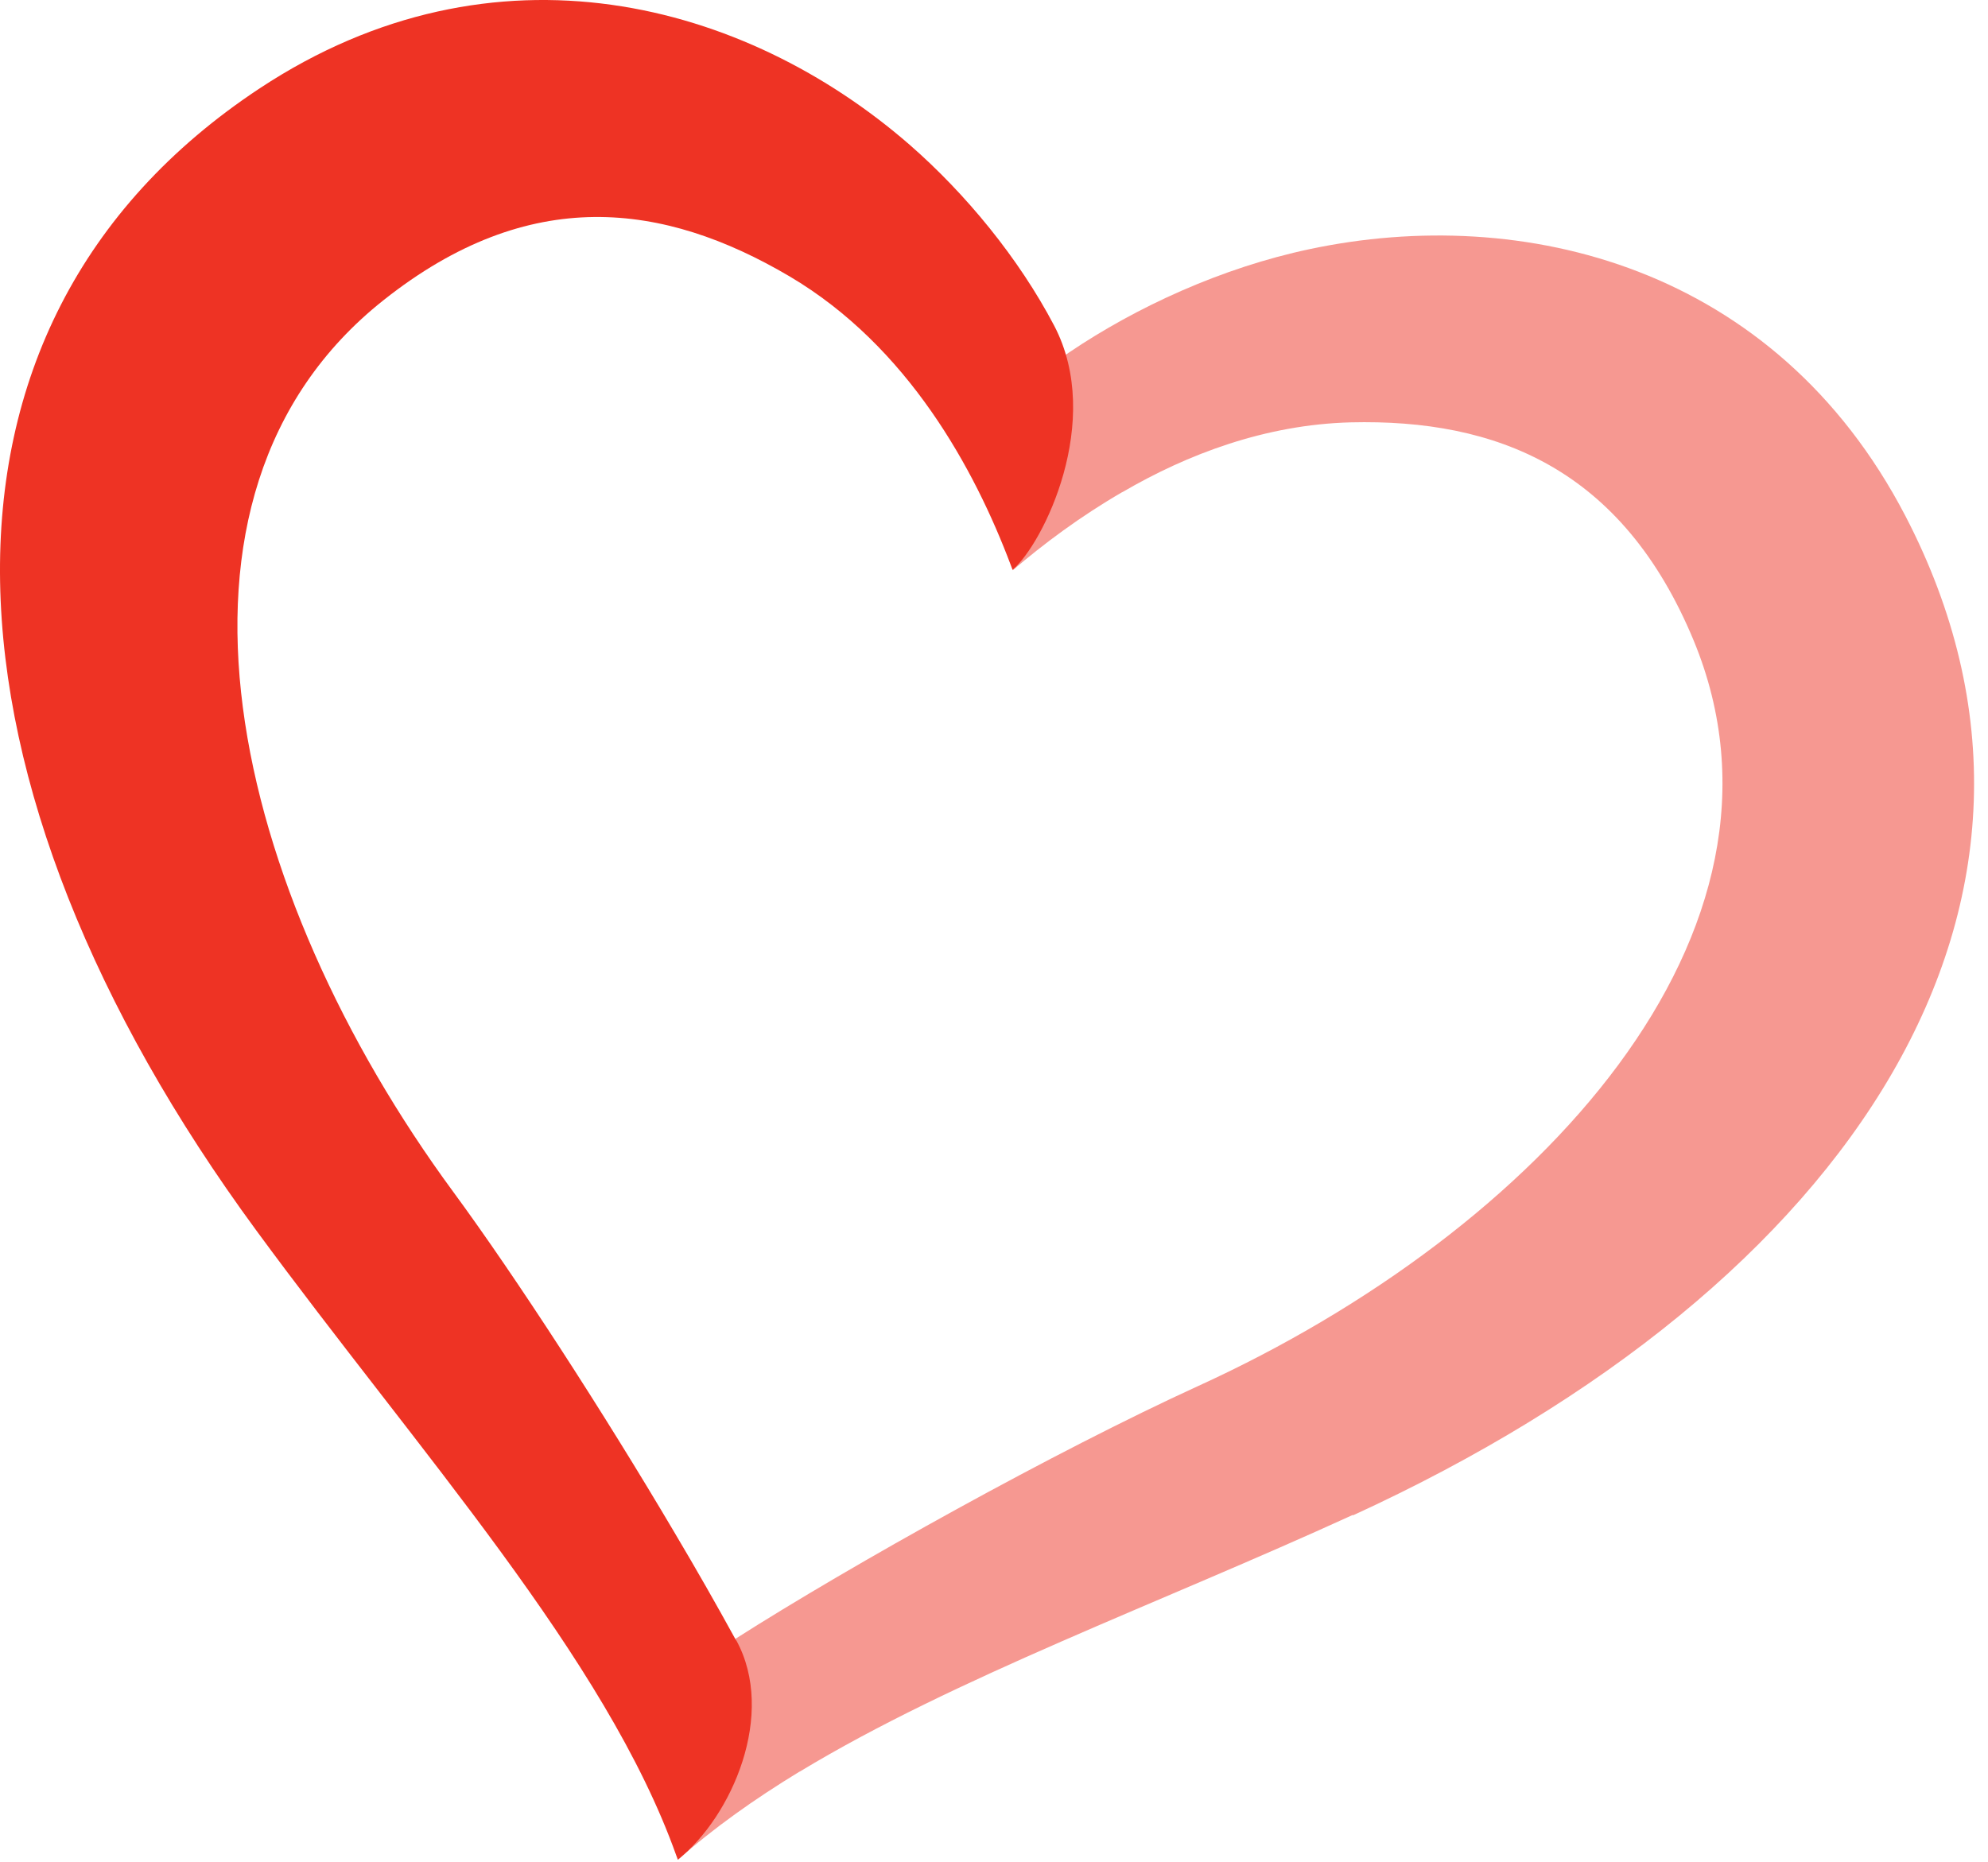 <svg width="95" height="89" viewBox="0 0 95 89" fill="none" xmlns="http://www.w3.org/2000/svg">
<path d="M64.646 72.407C55.336 76.667 45.616 80.197 38.216 84.677H38.206C36.056 85.987 34.096 87.377 32.396 88.887C32.806 86.017 28.156 83.277 32.176 80.327C32.926 79.777 33.946 79.097 35.146 78.327C40.716 74.777 50.426 69.367 57.276 66.237C73.456 58.847 86.706 44.577 80.936 30.617C77.526 22.387 71.506 20.017 64.536 20.187C60.466 20.297 56.746 21.707 53.646 23.517H53.636C51.616 24.687 49.856 26.007 48.396 27.257C48.666 26.267 45.386 22.107 46.546 20.767C47.676 19.447 49.226 18.097 51.086 16.847C54.296 14.677 58.376 12.797 62.586 11.907C72.766 9.747 84.826 12.707 91.046 24.647C100.596 43.007 88.606 61.437 64.656 72.427L64.646 72.407Z" fill="#EE3324" fill-opacity="0.5"/>
<path d="M35.188 78.407C37.097 81.907 34.998 86.807 32.388 88.887C32.388 88.887 32.347 88.747 32.318 88.687C28.948 79.227 20.008 69.387 12.238 58.797C-3.353 37.557 -4.853 15.617 12.418 4.217C23.648 -3.193 35.627 0.087 43.477 6.927C46.157 9.267 48.688 12.347 50.377 15.567C52.758 20.117 49.847 25.997 48.388 27.237C48.358 27.157 48.328 27.087 48.297 26.997C46.578 22.437 43.398 16.557 37.727 13.207C31.718 9.667 25.308 8.807 18.328 14.347C6.487 23.727 11.127 42.647 21.668 56.977C24.637 61.017 28.808 67.447 32.237 73.257C33.288 75.027 34.267 76.747 35.127 78.317C35.138 78.347 35.157 78.367 35.167 78.397L35.188 78.407Z" fill="#EE3324"/>
</svg>
